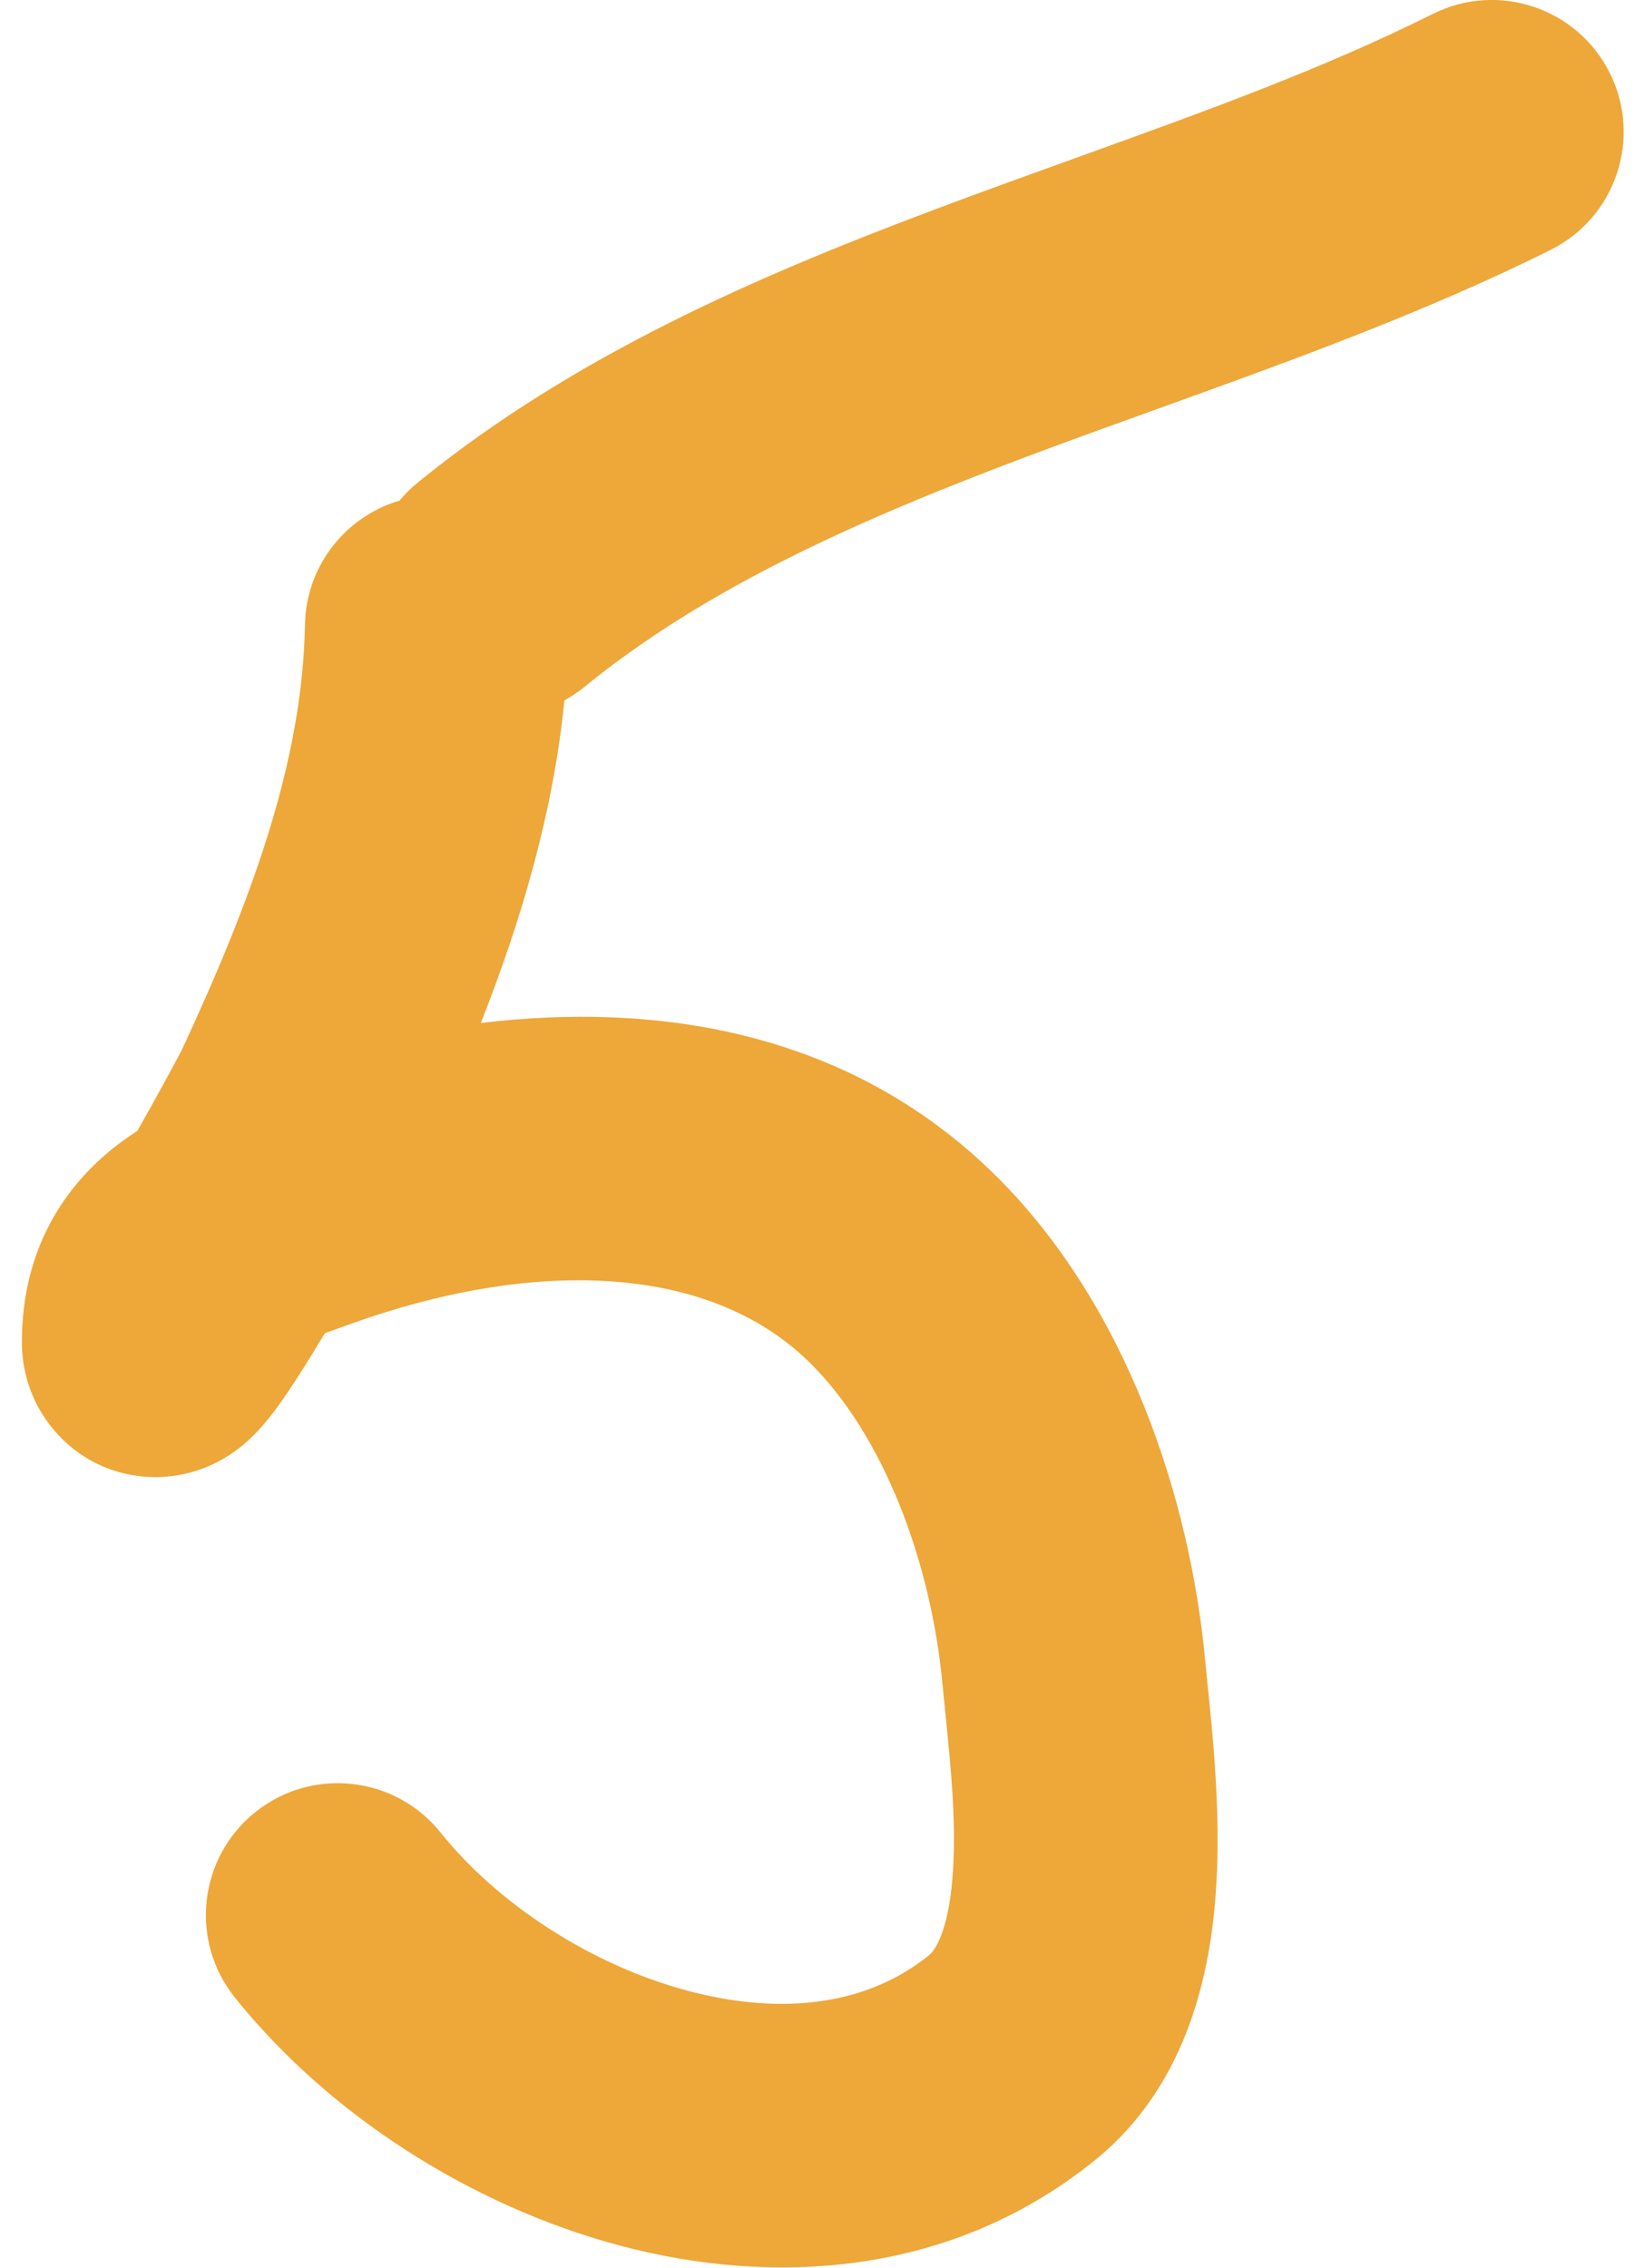 <?xml version="1.0" encoding="UTF-8"?> <svg xmlns="http://www.w3.org/2000/svg" width="62" height="86" viewBox="0 0 62 86" fill="none"> <path fill-rule="evenodd" clip-rule="evenodd" d="M58.806 9.472C61.276 8.237 62.277 5.234 61.042 2.764C59.807 0.294 56.804 -0.707 54.334 0.528C50.168 2.61 45.702 4.22 40.888 5.955L40.888 5.955C39.136 6.586 37.338 7.234 35.492 7.927C28.83 10.429 21.787 13.454 15.842 18.299C15.584 18.508 15.353 18.738 15.149 18.984C13.111 19.585 11.607 21.451 11.565 23.688C11.468 28.939 9.513 34.172 6.9 39.806C6.911 39.783 6.908 39.788 6.886 39.83C6.857 39.887 6.792 40.01 6.68 40.221C6.514 40.531 6.29 40.943 6.027 41.421C5.779 41.87 5.501 42.369 5.207 42.887C5.013 43.011 4.822 43.142 4.636 43.278C2.391 44.923 0.83 47.449 0.83 50.885C0.83 51.199 0.847 52.085 1.307 53.078C1.895 54.351 3.247 55.766 5.37 55.988C6.967 56.154 8.124 55.518 8.475 55.315C8.945 55.041 9.28 54.747 9.452 54.588C10.047 54.038 10.531 53.346 10.763 53.012C11.232 52.336 11.779 51.457 12.317 50.559C12.497 50.493 12.691 50.423 12.902 50.347L13.253 50.221C20.072 47.758 26.815 47.838 30.706 51.673C33.505 54.431 35.302 59.221 35.738 63.847C35.776 64.252 35.818 64.658 35.858 65.064L35.858 65.064C36.053 66.989 36.248 68.922 36.146 70.802C36.015 73.21 35.445 73.969 35.238 74.138C32.962 75.987 29.777 76.473 26.098 75.498C22.382 74.512 18.852 72.174 16.712 69.498C14.987 67.342 11.84 66.992 9.684 68.717C7.528 70.442 7.178 73.589 8.903 75.745C12.419 80.14 17.809 83.645 23.535 85.164C29.298 86.692 36.076 86.342 41.544 81.899C45.175 78.949 45.962 74.447 46.131 71.346C46.281 68.603 45.984 65.738 45.787 63.834L45.787 63.834C45.752 63.493 45.72 63.182 45.694 62.909C45.126 56.875 42.766 49.518 37.726 44.55C32.134 39.04 24.811 37.997 18.232 38.795C19.725 35.01 20.968 30.904 21.403 26.56C21.665 26.416 21.918 26.247 22.158 26.051C26.773 22.291 32.522 19.725 39.008 17.289C40.554 16.708 42.164 16.128 43.806 15.537L43.807 15.537C48.785 13.744 54.066 11.842 58.806 9.472Z" fill="#EEA739"></path> </svg> 